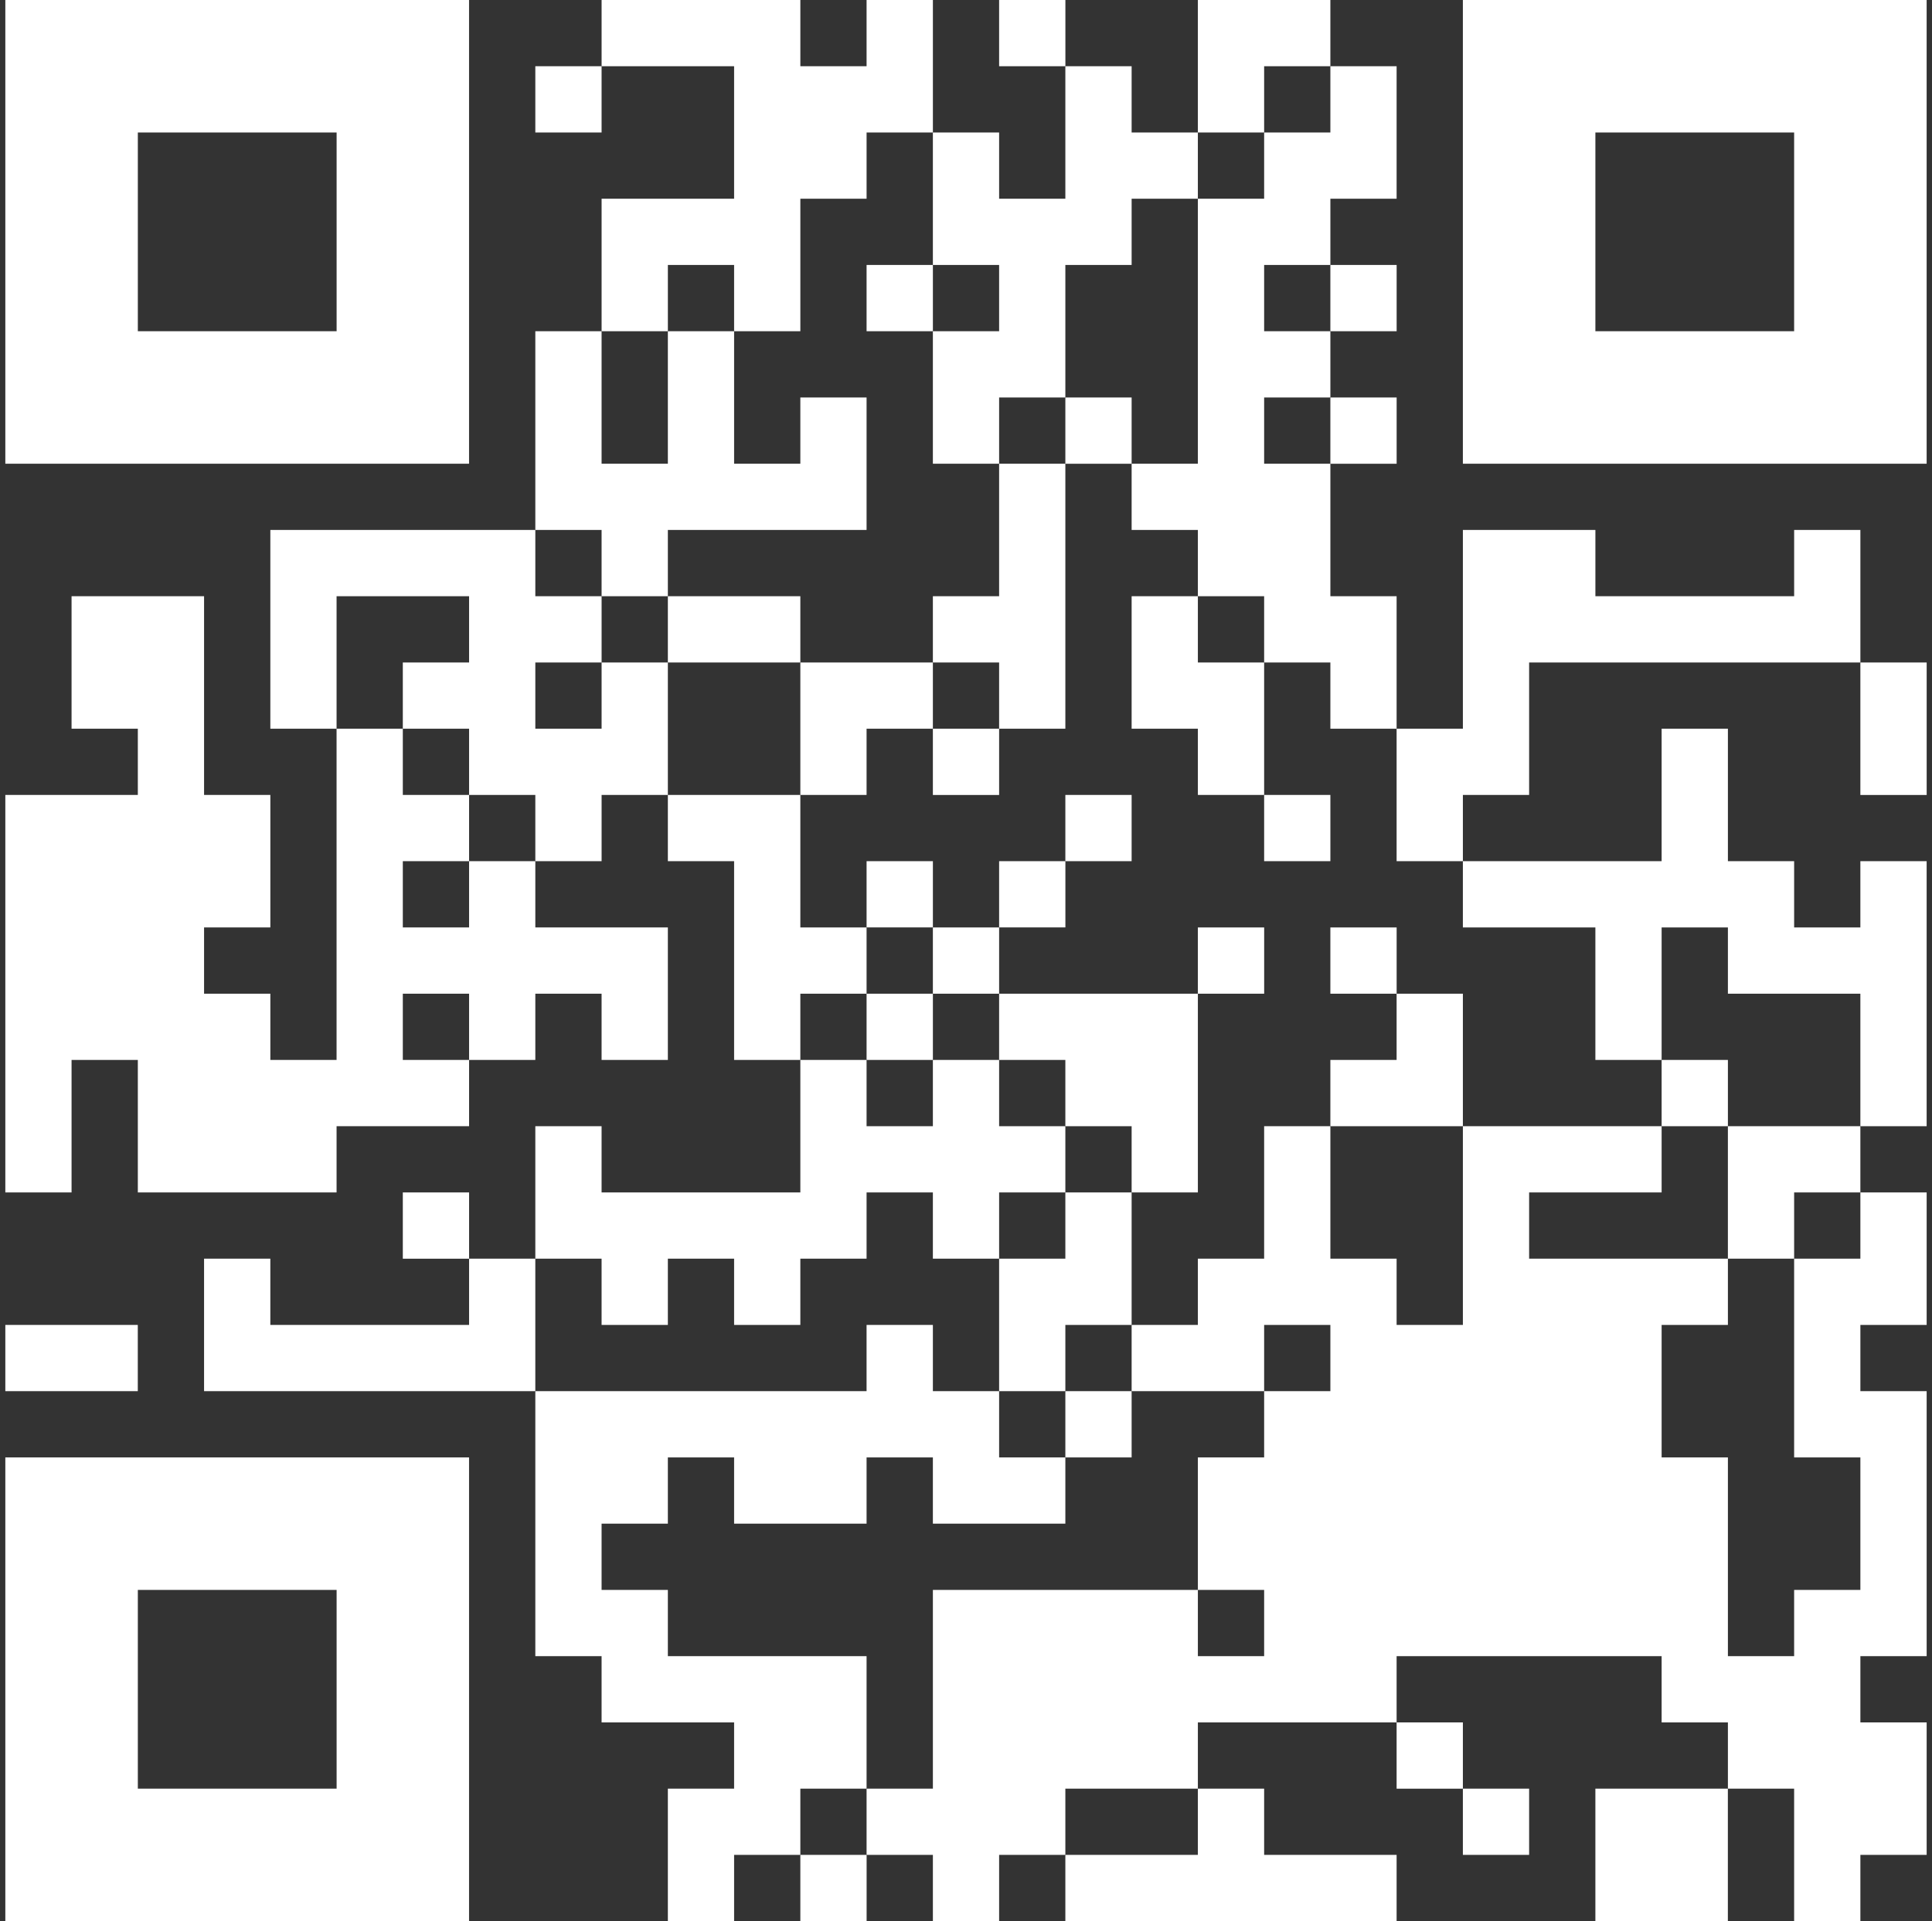<svg width="181" height="180" viewBox="0 0 181 180" fill="none" xmlns="http://www.w3.org/2000/svg">
<rect x="0" y="0" width="181" height="180" fill="#333333" stroke="none"/>
<path d="M56.361 0H74.981V6.205H81.186V0H87.398V12.414H81.186V18.619H74.981V31.034H68.775V24.825H62.57V31.034H56.361V18.619H68.775V6.205H56.361V0Z" fill="white"/>
<path d="M99.812 0H93.603V6.205H99.812V0Z" fill="white"/>
<path d="M112.222 0H124.636V6.205H118.431V12.414H112.222V0Z" fill="white"/>
<path d="M56.36 6.205H50.152V12.414H56.36V6.205Z" fill="white"/>
<path d="M99.808 6.205H106.017V12.414H112.222V18.619H106.017V24.825H99.808V37.242H93.603V43.448H87.397V31.034H93.603V24.825H87.397V12.414H93.603V18.619H99.808V6.205Z" fill="white"/>
<path d="M124.637 6.205H130.842V18.619H124.637V24.825H118.431V31.034H124.637V37.242H118.431V43.448H124.637V55.862H130.842V68.276H124.637V62.071H118.431V55.862H112.223V49.653H106.017V43.448H112.223V18.619H118.431V12.414H124.637V6.205Z" fill="white"/>
<path fill-rule="evenodd" clip-rule="evenodd" d="M0.499 0H43.943V43.448H0.499V0ZM12.913 12.414H31.536V31.034H12.913V12.414Z" fill="white"/>
<path fill-rule="evenodd" clip-rule="evenodd" d="M137.05 0H180.498V43.448H137.05V0ZM149.464 12.414H168.084V31.034H149.464V12.414Z" fill="white"/>
<path d="M87.398 24.825H81.186V31.034H87.398V24.825Z" fill="white"/>
<path d="M130.845 24.825H124.636V31.034H130.845V24.825Z" fill="white"/>
<path d="M50.152 31.034H56.36V43.448H62.569V31.034H68.775V43.448H74.98V37.242H81.185V49.653H62.569V55.862H56.36V49.653H50.152V31.034Z" fill="white"/>
<path d="M106.017 37.242H99.808V43.451H106.017V37.242Z" fill="white"/>
<path d="M130.845 37.242H124.636V43.451H130.845V37.242Z" fill="white"/>
<path d="M93.603 43.448H99.808V68.276H93.603V62.071H87.397V55.862H93.603V43.448Z" fill="white"/>
<path d="M25.327 49.653H50.152V55.862H56.361V62.071H50.152V68.276H56.361V62.071H62.569V74.481H56.361V80.687H50.152V74.481H43.946V68.276H37.738V62.071H43.946V55.862H31.532V68.276H25.327V49.653Z" fill="white"/>
<path d="M137.051 49.653H149.465V55.862H168.085V49.653H174.29V62.071H143.256V74.481H137.051V80.687H130.842V68.276H137.051V49.653Z" fill="white"/>
<path d="M6.704 55.862H19.118V74.481H25.327V86.895H19.118V93.104H25.327V99.31H31.532V68.276H37.738V74.481H43.946V80.687H37.738V86.895H43.946V80.687H50.152V86.895H62.569V99.31H56.36V93.104H50.152V99.31H43.946V93.104H37.738V99.31H43.946V105.518H31.532V111.724H12.913V99.31H6.704V111.724H0.499V74.481H12.913V68.276H6.704V55.862Z" fill="white"/>
<path d="M74.98 55.862H62.569V62.071H74.98V55.862Z" fill="white"/>
<path d="M106.017 55.862H112.223V62.071H118.431V74.481H112.223V68.276H106.017V55.862Z" fill="white"/>
<path d="M74.98 62.071H87.397V68.276H81.185V74.481H74.98V62.071Z" fill="white"/>
<path d="M180.501 62.071H174.289V74.485H180.501V62.071Z" fill="white"/>
<path d="M93.603 68.276H87.397V74.485H93.603V68.276Z" fill="white"/>
<path d="M155.67 68.276H161.879V80.687H168.084V86.896H174.289V80.687H180.498V105.519H174.289V93.104H161.879V86.896H155.67V99.31H149.464V86.896H137.05V80.687H155.67V68.276Z" fill="white"/>
<path d="M62.569 74.481H74.98V86.896H81.185V93.104H74.98V99.31H68.775V80.687H62.569V74.481Z" fill="white"/>
<path d="M106.017 74.481H99.808V80.687H106.017V74.481Z" fill="white"/>
<path d="M124.637 74.481H118.431V80.687H124.637V74.481Z" fill="white"/>
<path d="M87.398 80.687H81.186V86.892H87.398V80.687Z" fill="white"/>
<path d="M99.812 80.687H93.603V86.892H99.812V80.687Z" fill="white"/>
<path d="M93.603 86.896H87.397V93.104H93.603V86.896Z" fill="white"/>
<path d="M118.434 86.896H112.222V93.104H118.434V86.896Z" fill="white"/>
<path d="M130.845 86.896H124.636V93.104H130.845V86.896Z" fill="white"/>
<path d="M87.398 93.104H81.186V99.31H87.398V93.104Z" fill="white"/>
<path d="M93.603 93.104H112.223V111.724H106.017V105.519H99.808V99.31H93.603V93.104Z" fill="white"/>
<path d="M130.842 93.104H137.051V105.519H124.636V99.31H130.842V93.104Z" fill="white"/>
<path d="M74.98 99.31H81.185V105.519H87.397V99.31H93.603V105.519H99.808V111.724H93.603V117.929H87.397V111.724H81.185V117.929H74.98V124.138H68.775V117.929H62.569V124.138H56.36V117.929H50.152V105.519H56.36V111.724H74.98V99.31Z" fill="white"/>
<path d="M161.879 99.31H155.67V105.519H161.879V99.31Z" fill="white"/>
<path d="M118.431 105.518H124.637V117.929H130.842V124.138H137.051V105.518H155.67V111.724H143.256V117.929H161.879V124.138H155.67V136.552H161.879V155.172H168.084V148.966H174.29V136.552H168.084V117.929H174.29V111.724H180.499V124.138H174.29V130.343H180.499V155.172H174.29V161.38H180.499V173.791H174.29V180H168.084V167.586H161.879V161.38H155.67V155.172H130.842V161.38H112.223V167.586H99.808V173.791H93.603V180H87.398V173.791H81.186V167.586H87.398V148.966H112.223V155.172H118.431V148.966H112.223V136.552H118.431V130.343H124.637V124.138H118.431V130.343H106.017V124.138H112.223V117.929H118.431V105.518Z" fill="white"/>
<path d="M161.878 105.518H174.289V111.724H168.084V117.929H161.878V105.518Z" fill="white"/>
<path d="M43.947 111.724H37.738V117.933H43.947V111.724Z" fill="white"/>
<path d="M99.808 111.724H106.017V124.138H99.808V130.343H93.603V117.929H99.808V111.724Z" fill="white"/>
<path d="M19.118 117.929H25.326V124.138H43.946V117.929H50.151V130.343H19.118V117.929Z" fill="white"/>
<path d="M12.909 124.138H0.499V130.343H12.909V124.138Z" fill="white"/>
<path d="M81.185 124.138H87.397V130.343H93.603V136.552H99.808V142.757H87.397V136.552H81.185V142.757H68.775V136.552H62.569V142.757H56.36V148.966H62.569V155.172H81.185V167.586H74.98V173.791H68.775V180H62.569V167.586H68.775V161.38H56.36V155.172H50.152V130.343H81.185V124.138Z" fill="white"/>
<path d="M106.017 130.343H99.808V136.552H106.017V130.343Z" fill="white"/>
<path d="M143.256 136.552H137.05V142.761H143.256V136.552Z" fill="white"/>
<path fill-rule="evenodd" clip-rule="evenodd" d="M0.499 136.552H43.943V180H0.499V136.552ZM12.913 148.966H31.536V167.586H12.913V148.966Z" fill="white"/>
<path d="M137.051 161.38H130.842V167.589H137.051V161.38Z" fill="white"/>
<path d="M112.222 167.586H118.431V173.791H130.842V180H99.808V173.791H112.222V167.586Z" fill="white"/>
<path d="M143.256 167.586H137.05V173.791H143.256V167.586Z" fill="white"/>
<path d="M161.875 167.586H149.464V180H161.875V167.586Z" fill="white"/>
<path d="M81.189 173.791H74.98V180H81.189V173.791Z" fill="white"/>
</svg>
